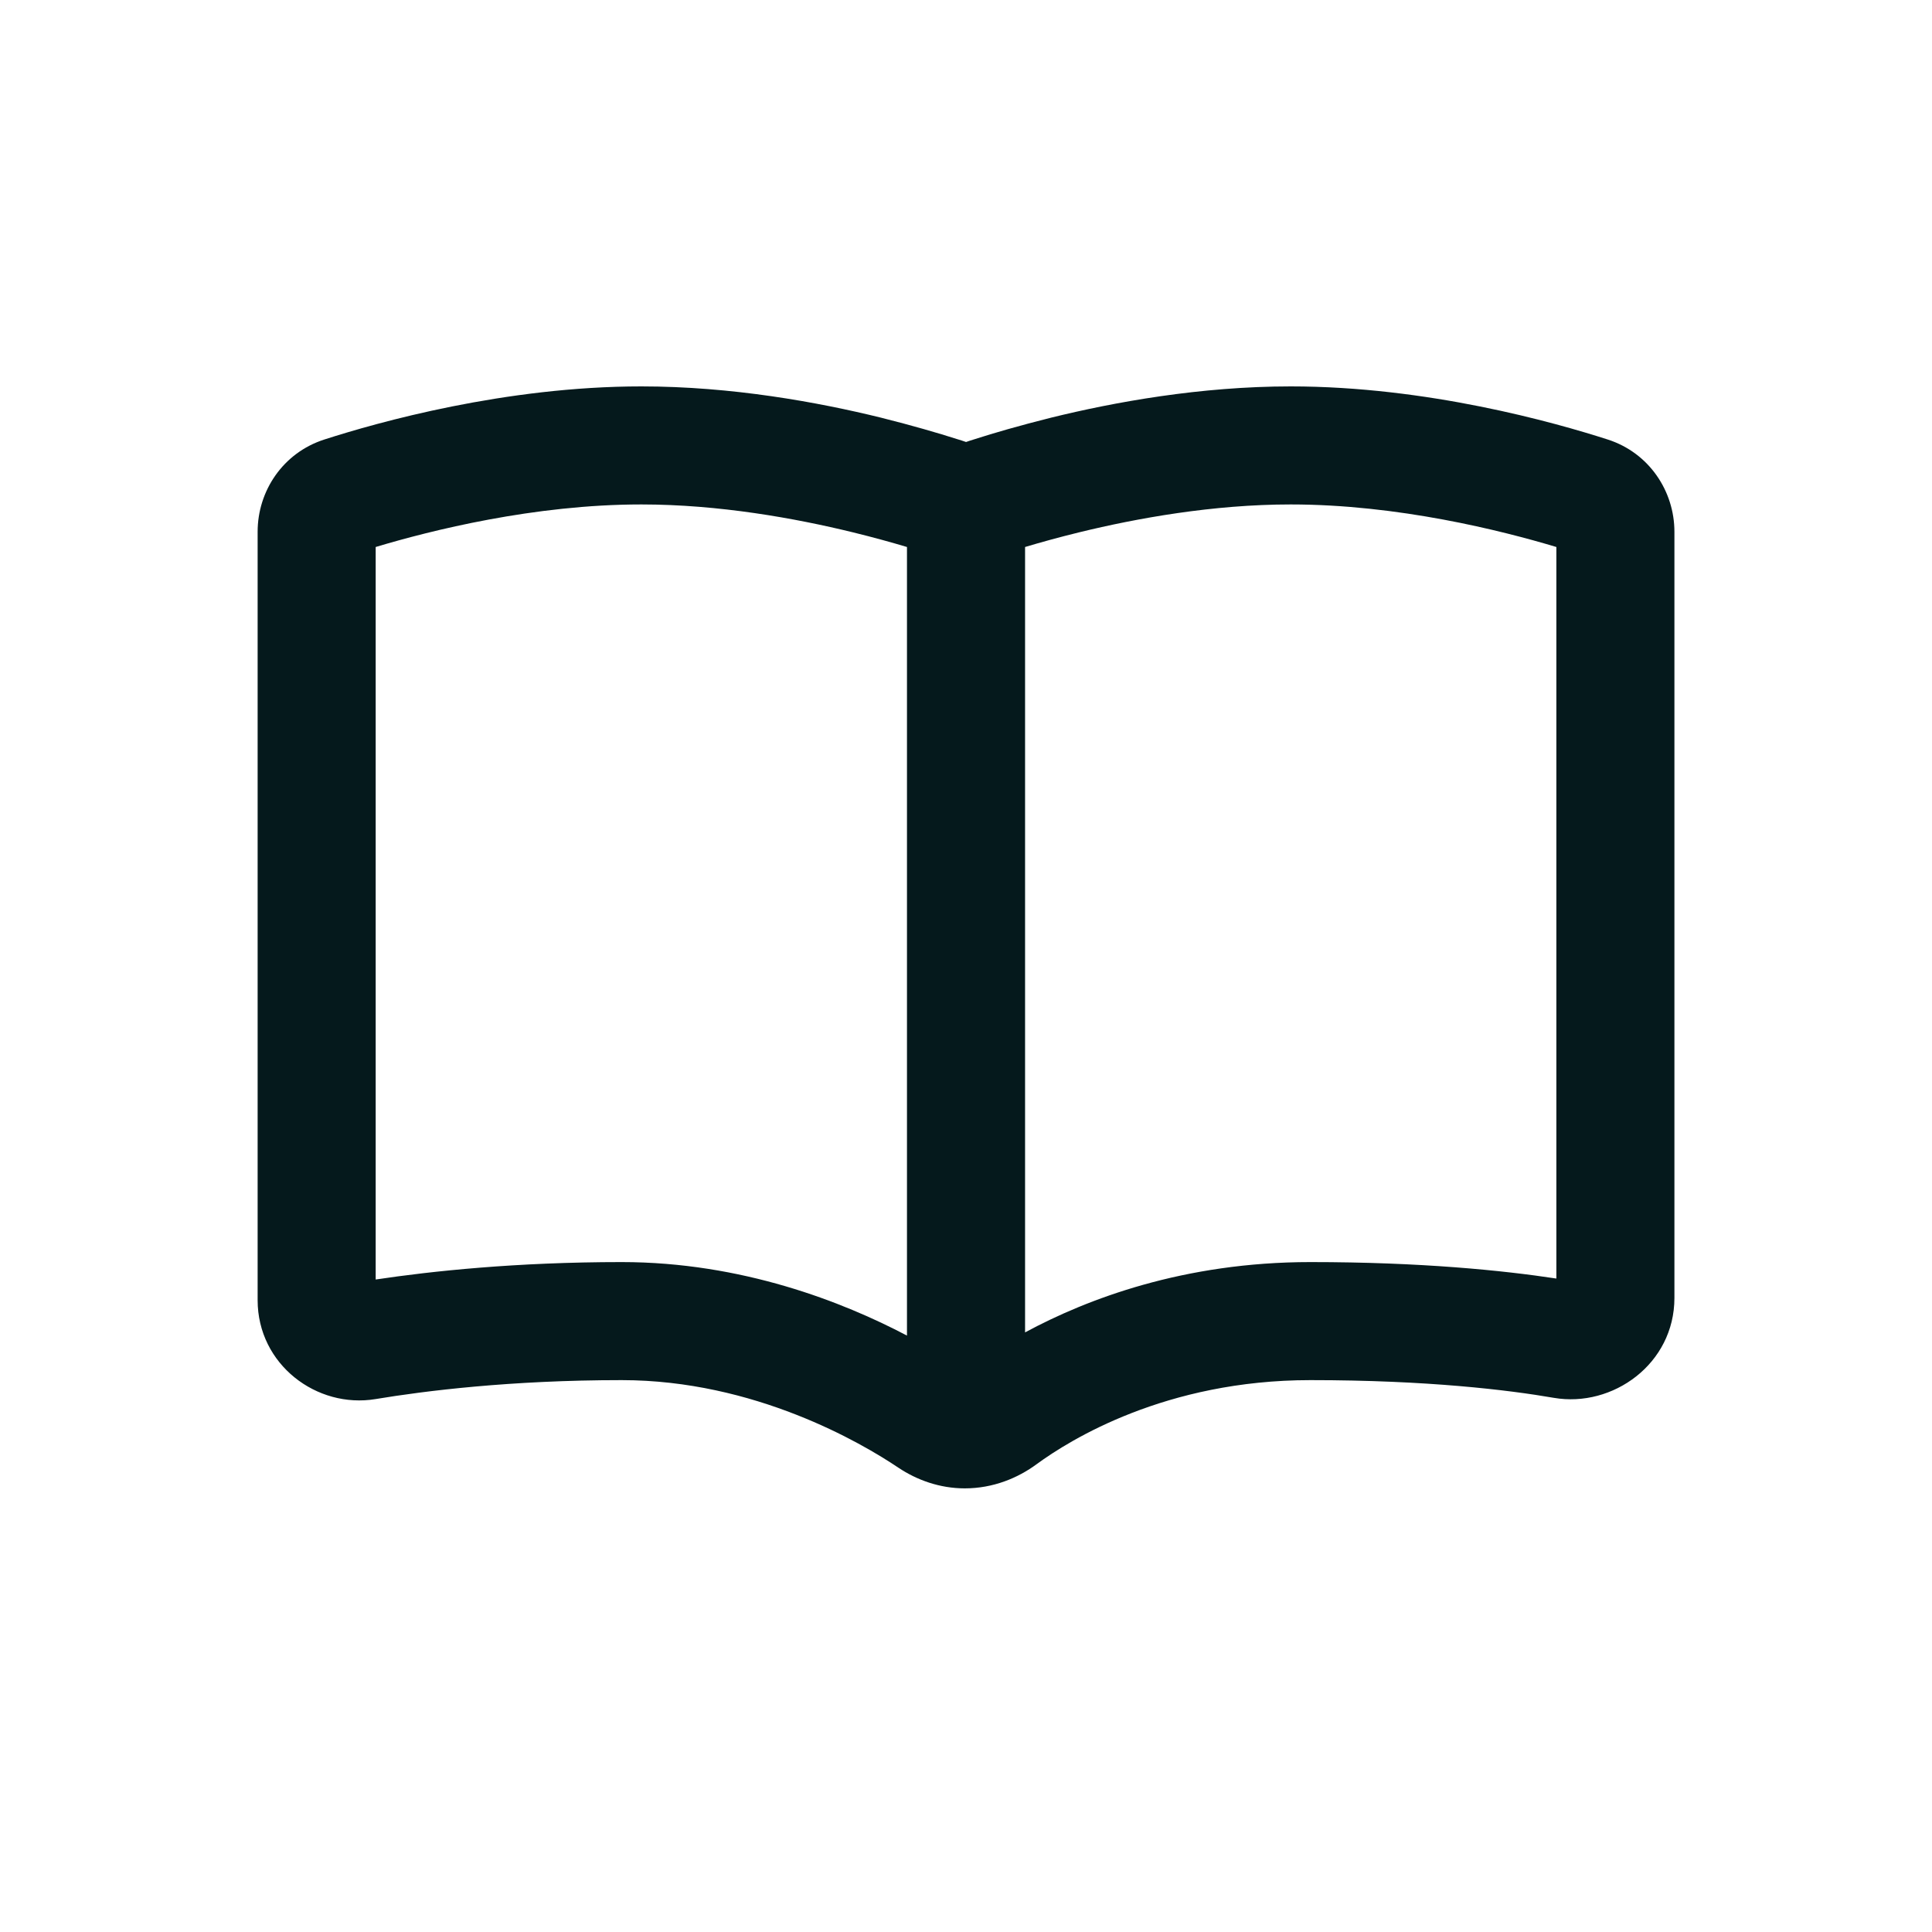 <svg width="40" height="40" viewBox="0 0 40 40" fill="none" xmlns="http://www.w3.org/2000/svg">
    <path d="M13.278 8C10.457 8 7.819 8.744 6.714 9.1C5.859 9.375 5.334 10.164 5.334 11.01V26.919C5.334 28.248 6.556 29.17 7.778 28.966C8.787 28.798 10.569 28.574 12.871 28.574C15.621 28.574 17.836 29.873 18.6 30.387C18.982 30.642 19.456 30.815 19.975 30.815C20.561 30.815 21.075 30.601 21.467 30.311C22.15 29.812 24.131 28.574 27.13 28.574C29.559 28.574 31.23 28.778 32.172 28.941C33.389 29.149 34.667 28.238 34.667 26.873V11.01C34.667 10.169 34.143 9.375 33.287 9.1C32.182 8.744 29.544 8 26.723 8C24.849 8 23.066 8.326 21.763 8.647C21.111 8.81 20.566 8.968 20.189 9.09C20.123 9.11 20.057 9.131 20.001 9.151C19.945 9.131 19.878 9.11 19.812 9.09C19.43 8.968 18.89 8.81 18.239 8.647C16.935 8.326 15.152 8 13.278 8ZM18.778 11.325V27.652C17.454 26.955 15.356 26.13 12.871 26.13C10.686 26.13 8.929 26.318 7.778 26.491V11.325C8.914 10.984 11.058 10.444 13.278 10.444C14.888 10.444 16.466 10.73 17.653 11.02C18.091 11.127 18.473 11.234 18.778 11.325ZM21.223 27.581V11.325C21.528 11.234 21.91 11.127 22.348 11.02C23.535 10.73 25.114 10.444 26.723 10.444C28.943 10.444 31.087 10.984 32.223 11.325V26.471C31.118 26.303 29.427 26.13 27.13 26.13C24.513 26.13 22.506 26.893 21.223 27.586V27.581Z" fill="#05191C"/>
</svg>
